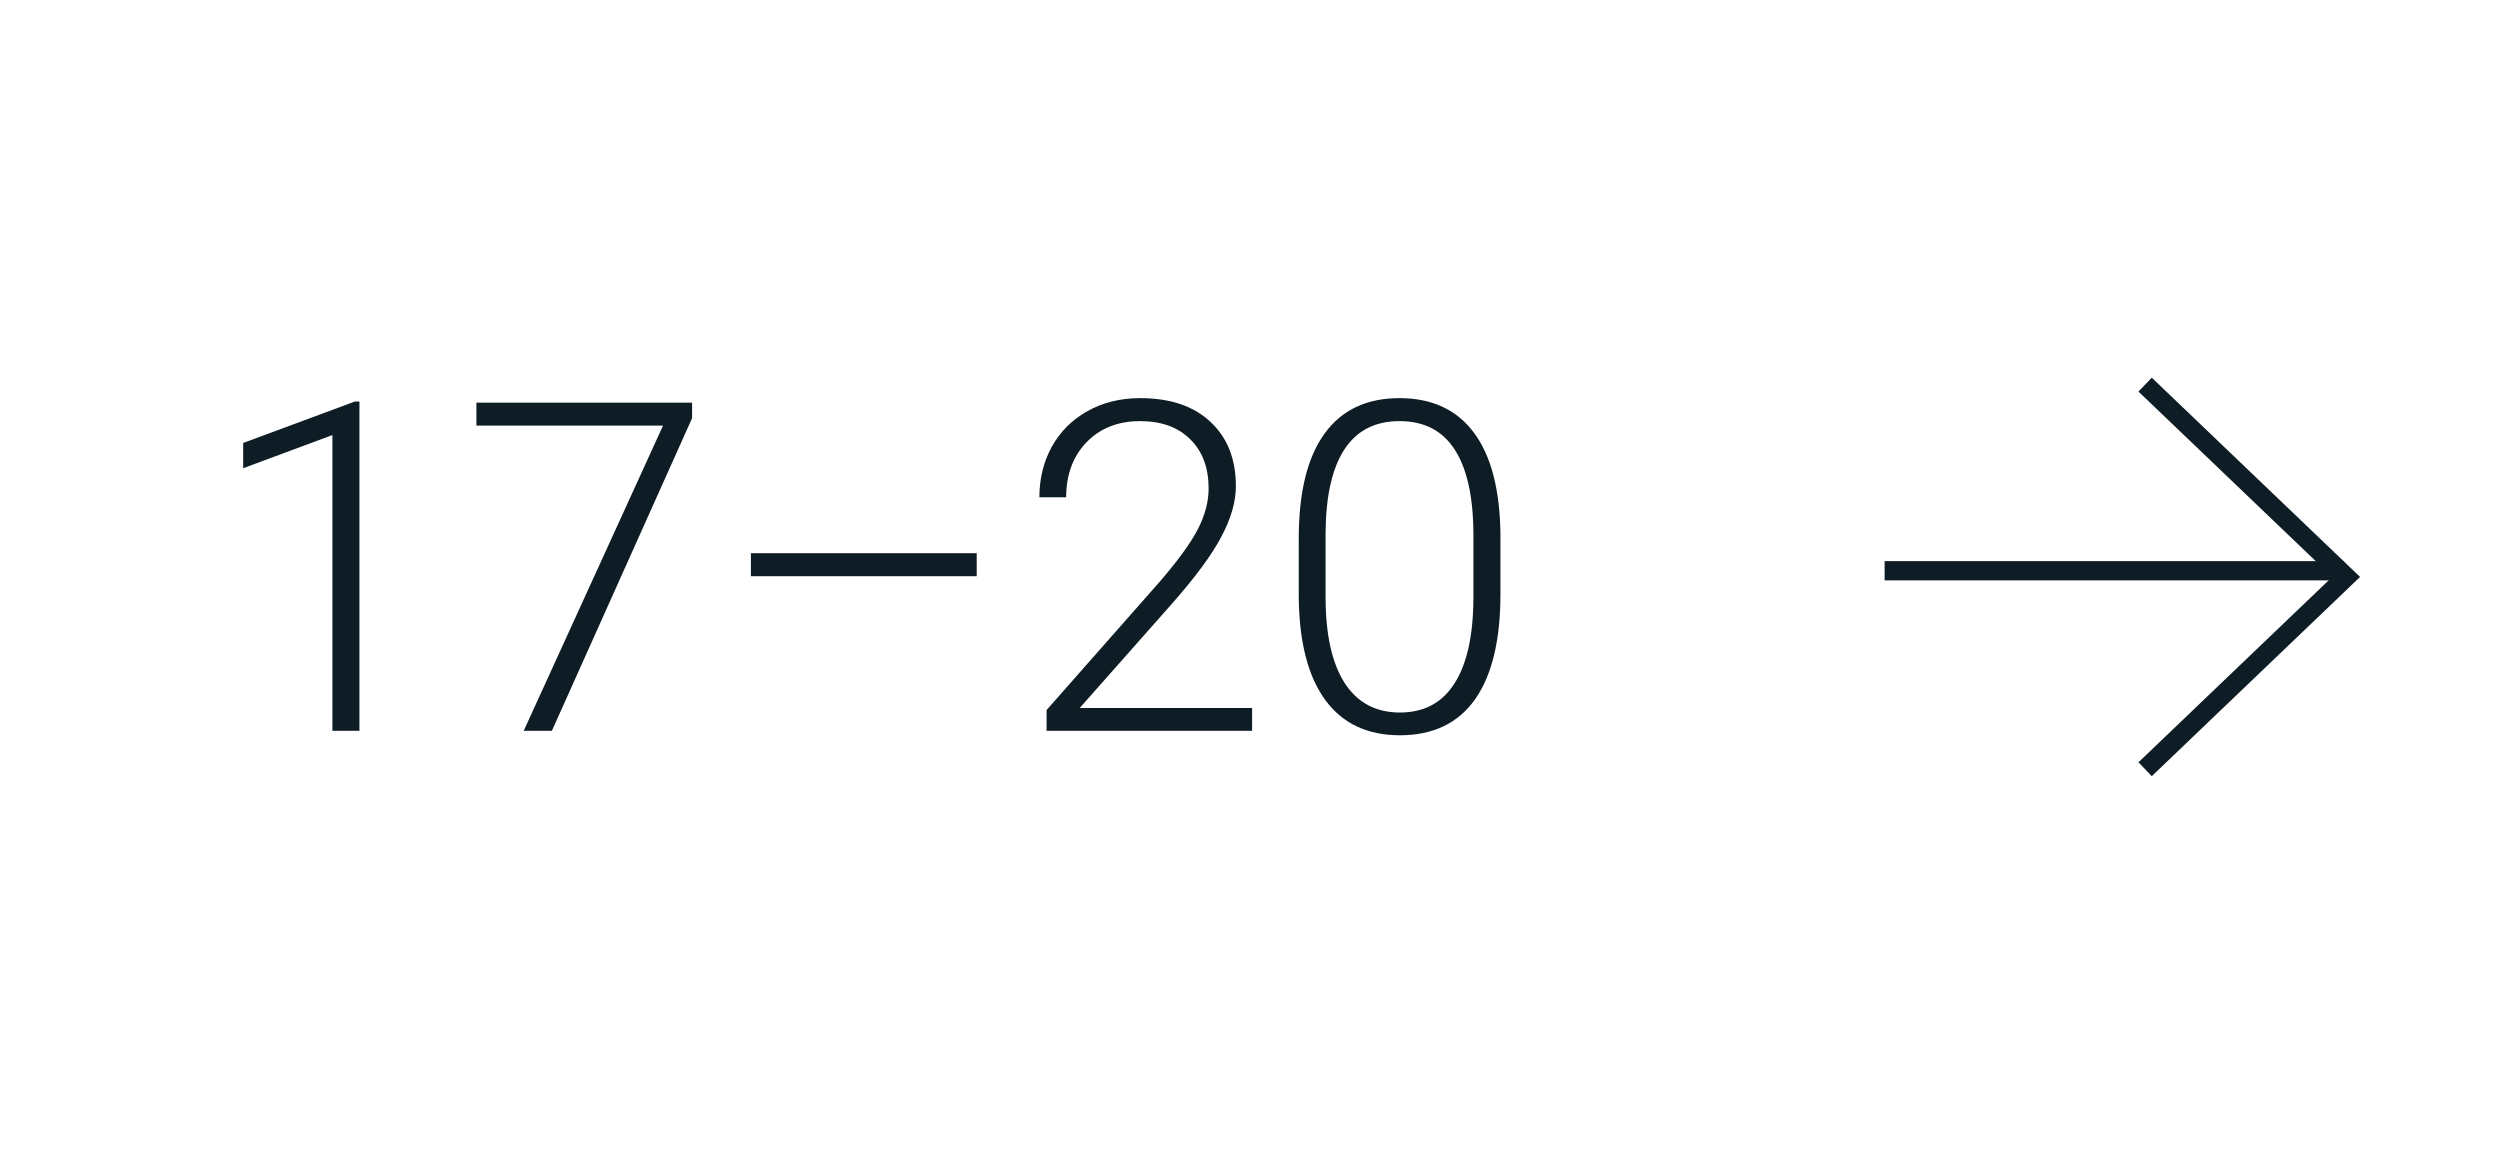 <?xml version="1.0" encoding="UTF-8"?> <svg xmlns="http://www.w3.org/2000/svg" width="130" height="60" viewBox="0 0 130 60" fill="none"> <path d="M18.691 38H17.285V22.625L12.645 24.348V23.035L18.457 20.879H18.691V38ZM35.988 21.746L28.699 38H27.234L34.477 22.133H24.773V20.938H35.988V21.746ZM50.789 29.961H39.047V28.766H50.789V29.961ZM65.109 38H54.422V36.922L60.27 30.289C61.238 29.172 61.91 28.25 62.285 27.523C62.66 26.797 62.848 26.09 62.848 25.402C62.848 24.324 62.531 23.473 61.898 22.848C61.266 22.215 60.395 21.898 59.285 21.898C58.137 21.898 57.207 22.266 56.496 23C55.793 23.734 55.441 24.688 55.441 25.859H54.047C54.047 24.898 54.262 24.023 54.691 23.234C55.129 22.445 55.746 21.828 56.543 21.383C57.348 20.93 58.262 20.703 59.285 20.703C60.848 20.703 62.066 21.113 62.941 21.934C63.824 22.754 64.266 23.871 64.266 25.285C64.266 26.082 64.016 26.953 63.516 27.898C63.023 28.844 62.152 30.023 60.902 31.438L56.145 36.816H65.109V38ZM78.023 30.887C78.023 33.293 77.582 35.121 76.699 36.371C75.816 37.613 74.516 38.234 72.797 38.234C71.109 38.234 69.816 37.625 68.918 36.406C68.019 35.18 67.559 33.398 67.535 31.062V28.004C67.535 25.605 67.981 23.789 68.871 22.555C69.762 21.32 71.062 20.703 72.773 20.703C74.461 20.703 75.75 21.301 76.641 22.496C77.531 23.684 77.992 25.438 78.023 27.758V30.887ZM76.617 27.828C76.617 25.875 76.297 24.398 75.656 23.398C75.023 22.398 74.062 21.898 72.773 21.898C71.508 21.898 70.555 22.387 69.914 23.363C69.273 24.34 68.945 25.781 68.93 27.688V31.039C68.93 32.984 69.258 34.473 69.914 35.504C70.578 36.535 71.539 37.051 72.797 37.051C74.047 37.051 74.992 36.547 75.633 35.539C76.281 34.531 76.609 33.055 76.617 31.109V27.828Z" fill="#0E1C25"></path> <line x1="98" y1="29.679" x2="121.894" y2="29.679" stroke="#0E1C25"></line> <path d="M111.546 20L122 30L111.546 40" stroke="#0E1C25"></path> </svg> 